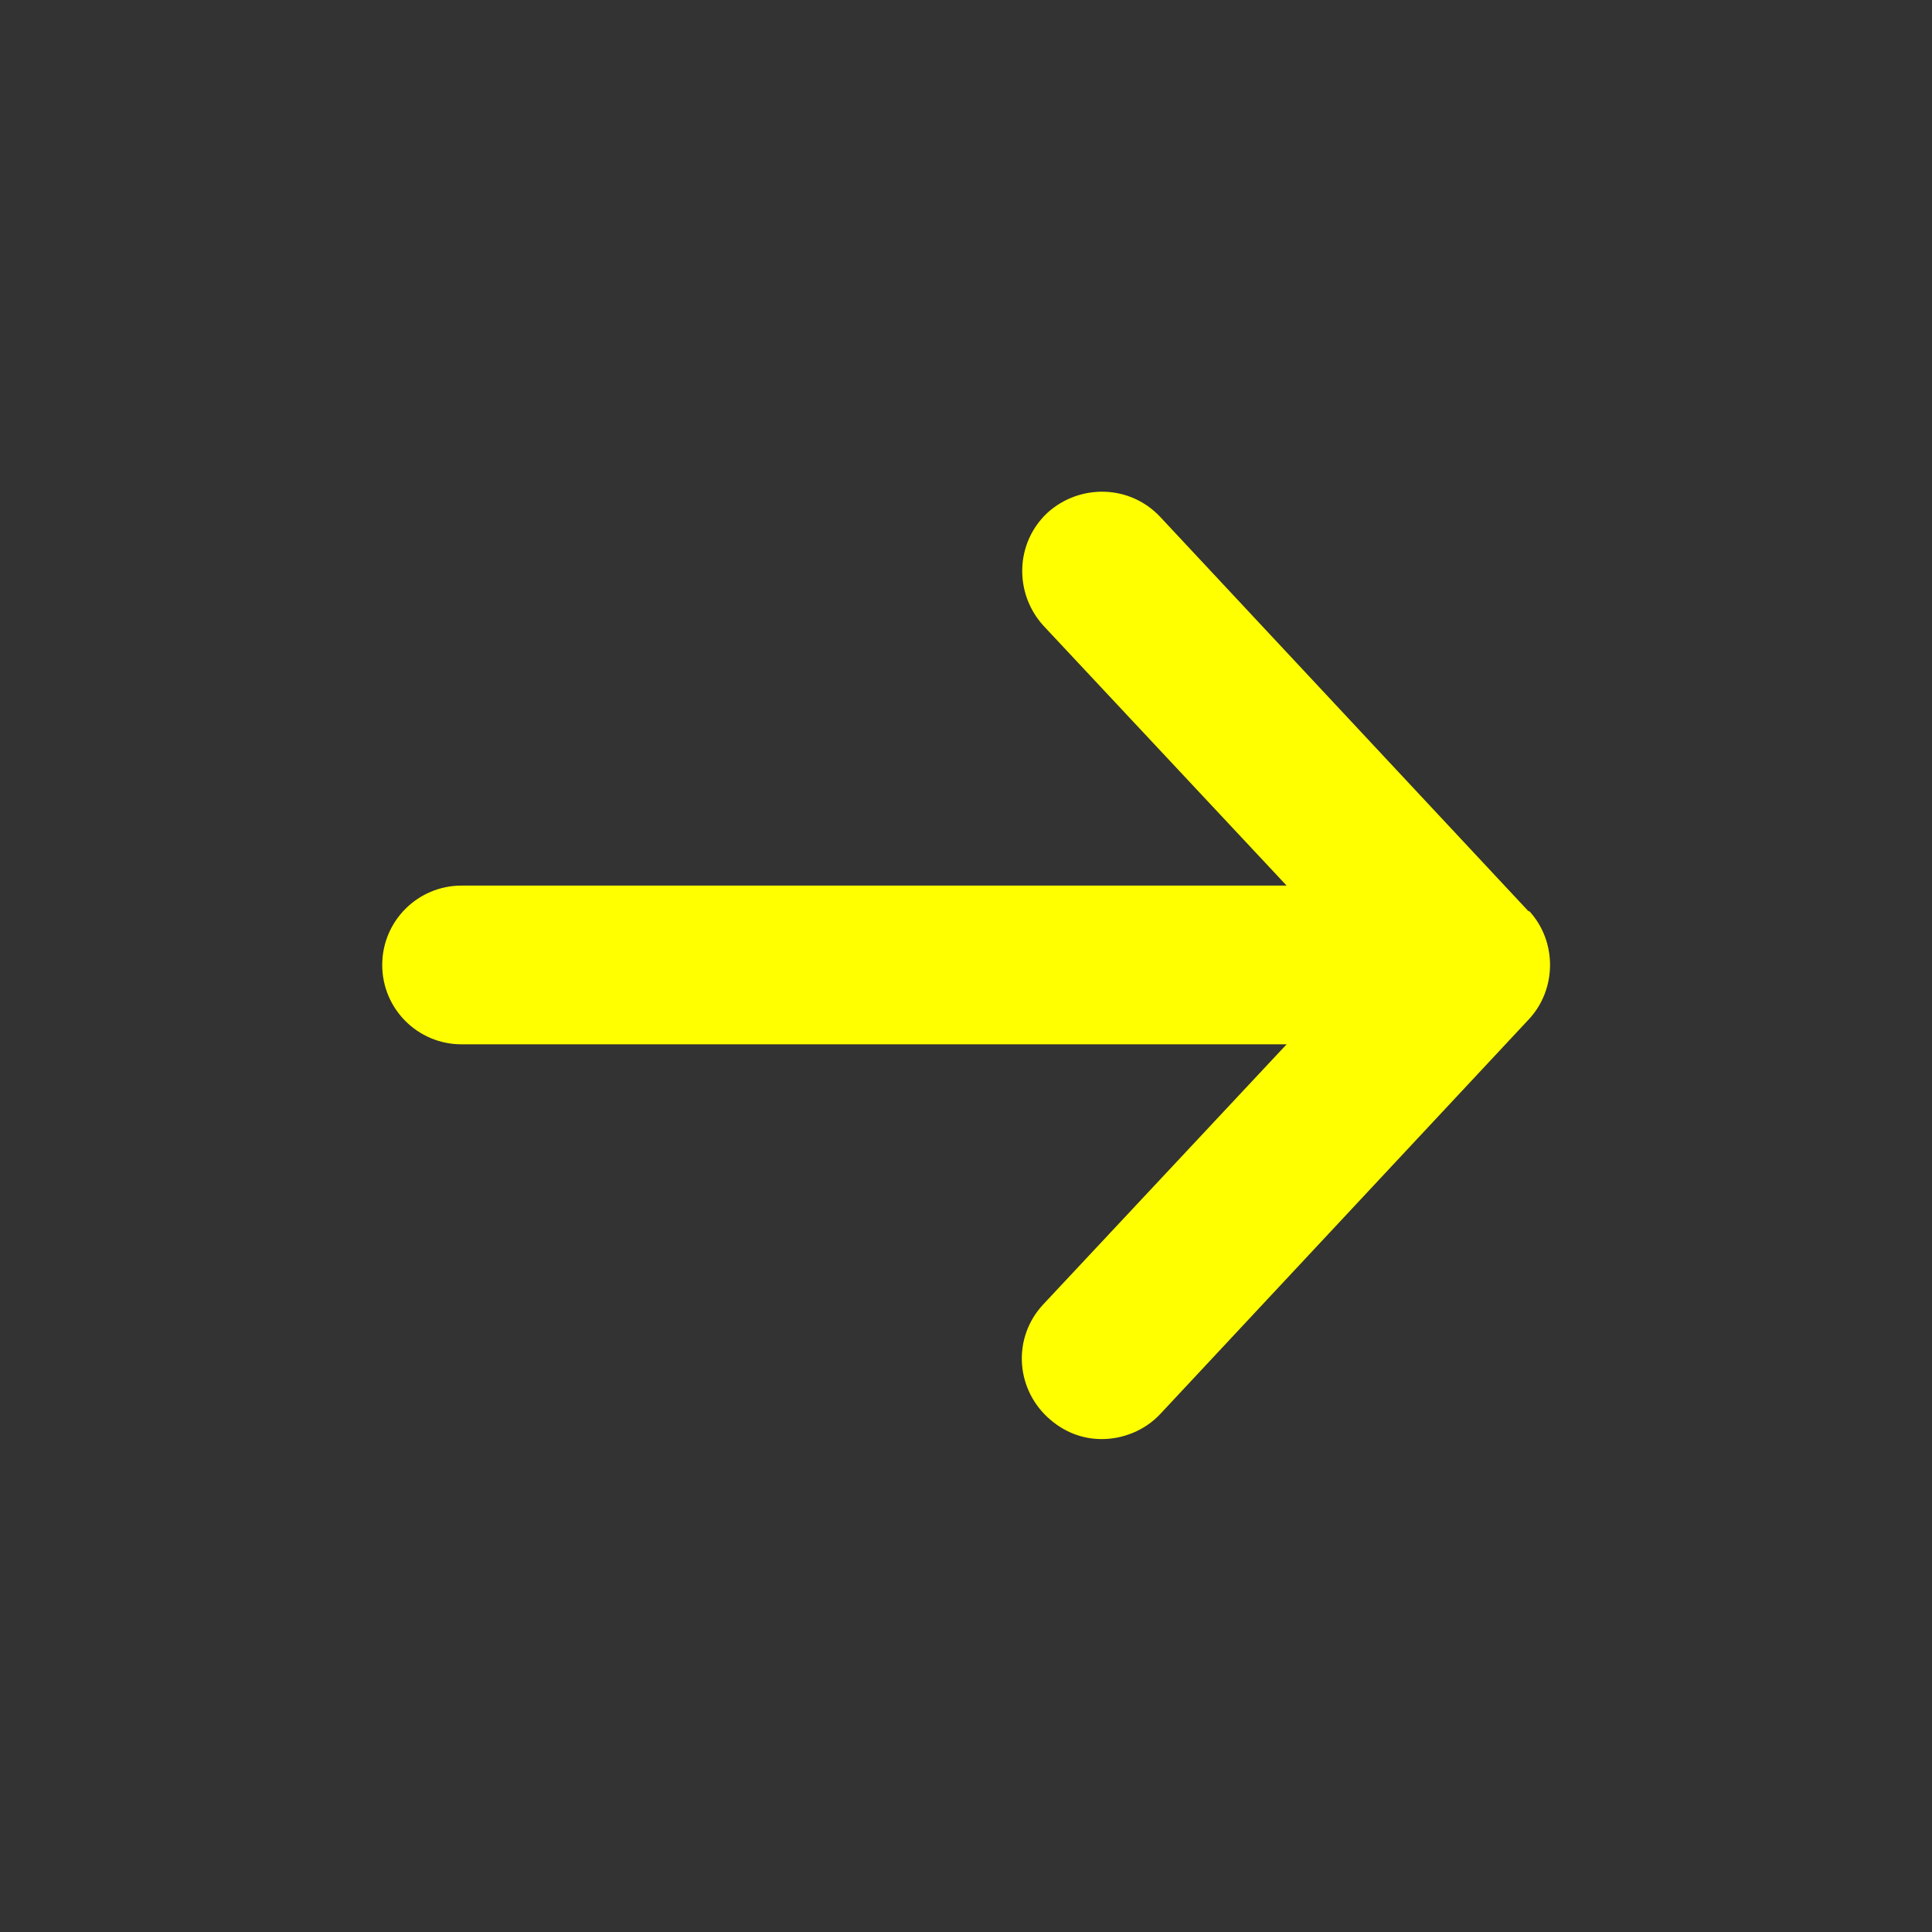 <?xml version="1.0" encoding="UTF-8"?><svg id="b" xmlns="http://www.w3.org/2000/svg" viewBox="0 0 18.5 18.5"><rect x="0" y="0" width="18.5" height="18.5" fill="#333333" stroke="none"/><g id="c"><path d="M14.64,8.73l-3.53-3.78c-.29-.31-.77-.32-1.08-.04-.31.29-.32.77-.04,1.08l2.33,2.49h-7.9c-.42,0-.76.34-.76.76s.34.76.76.76h7.9l-2.33,2.49c-.29.31-.27.79.04,1.08.15.14.33.21.52.21.2,0,.41-.08.56-.24l3.53-3.78c.27-.29.27-.75,0-1.04Z" fill="#ff0" stroke-width="0"/><rect width="18.5" height="18.5" fill="none" stroke-width="0"/></g></svg>